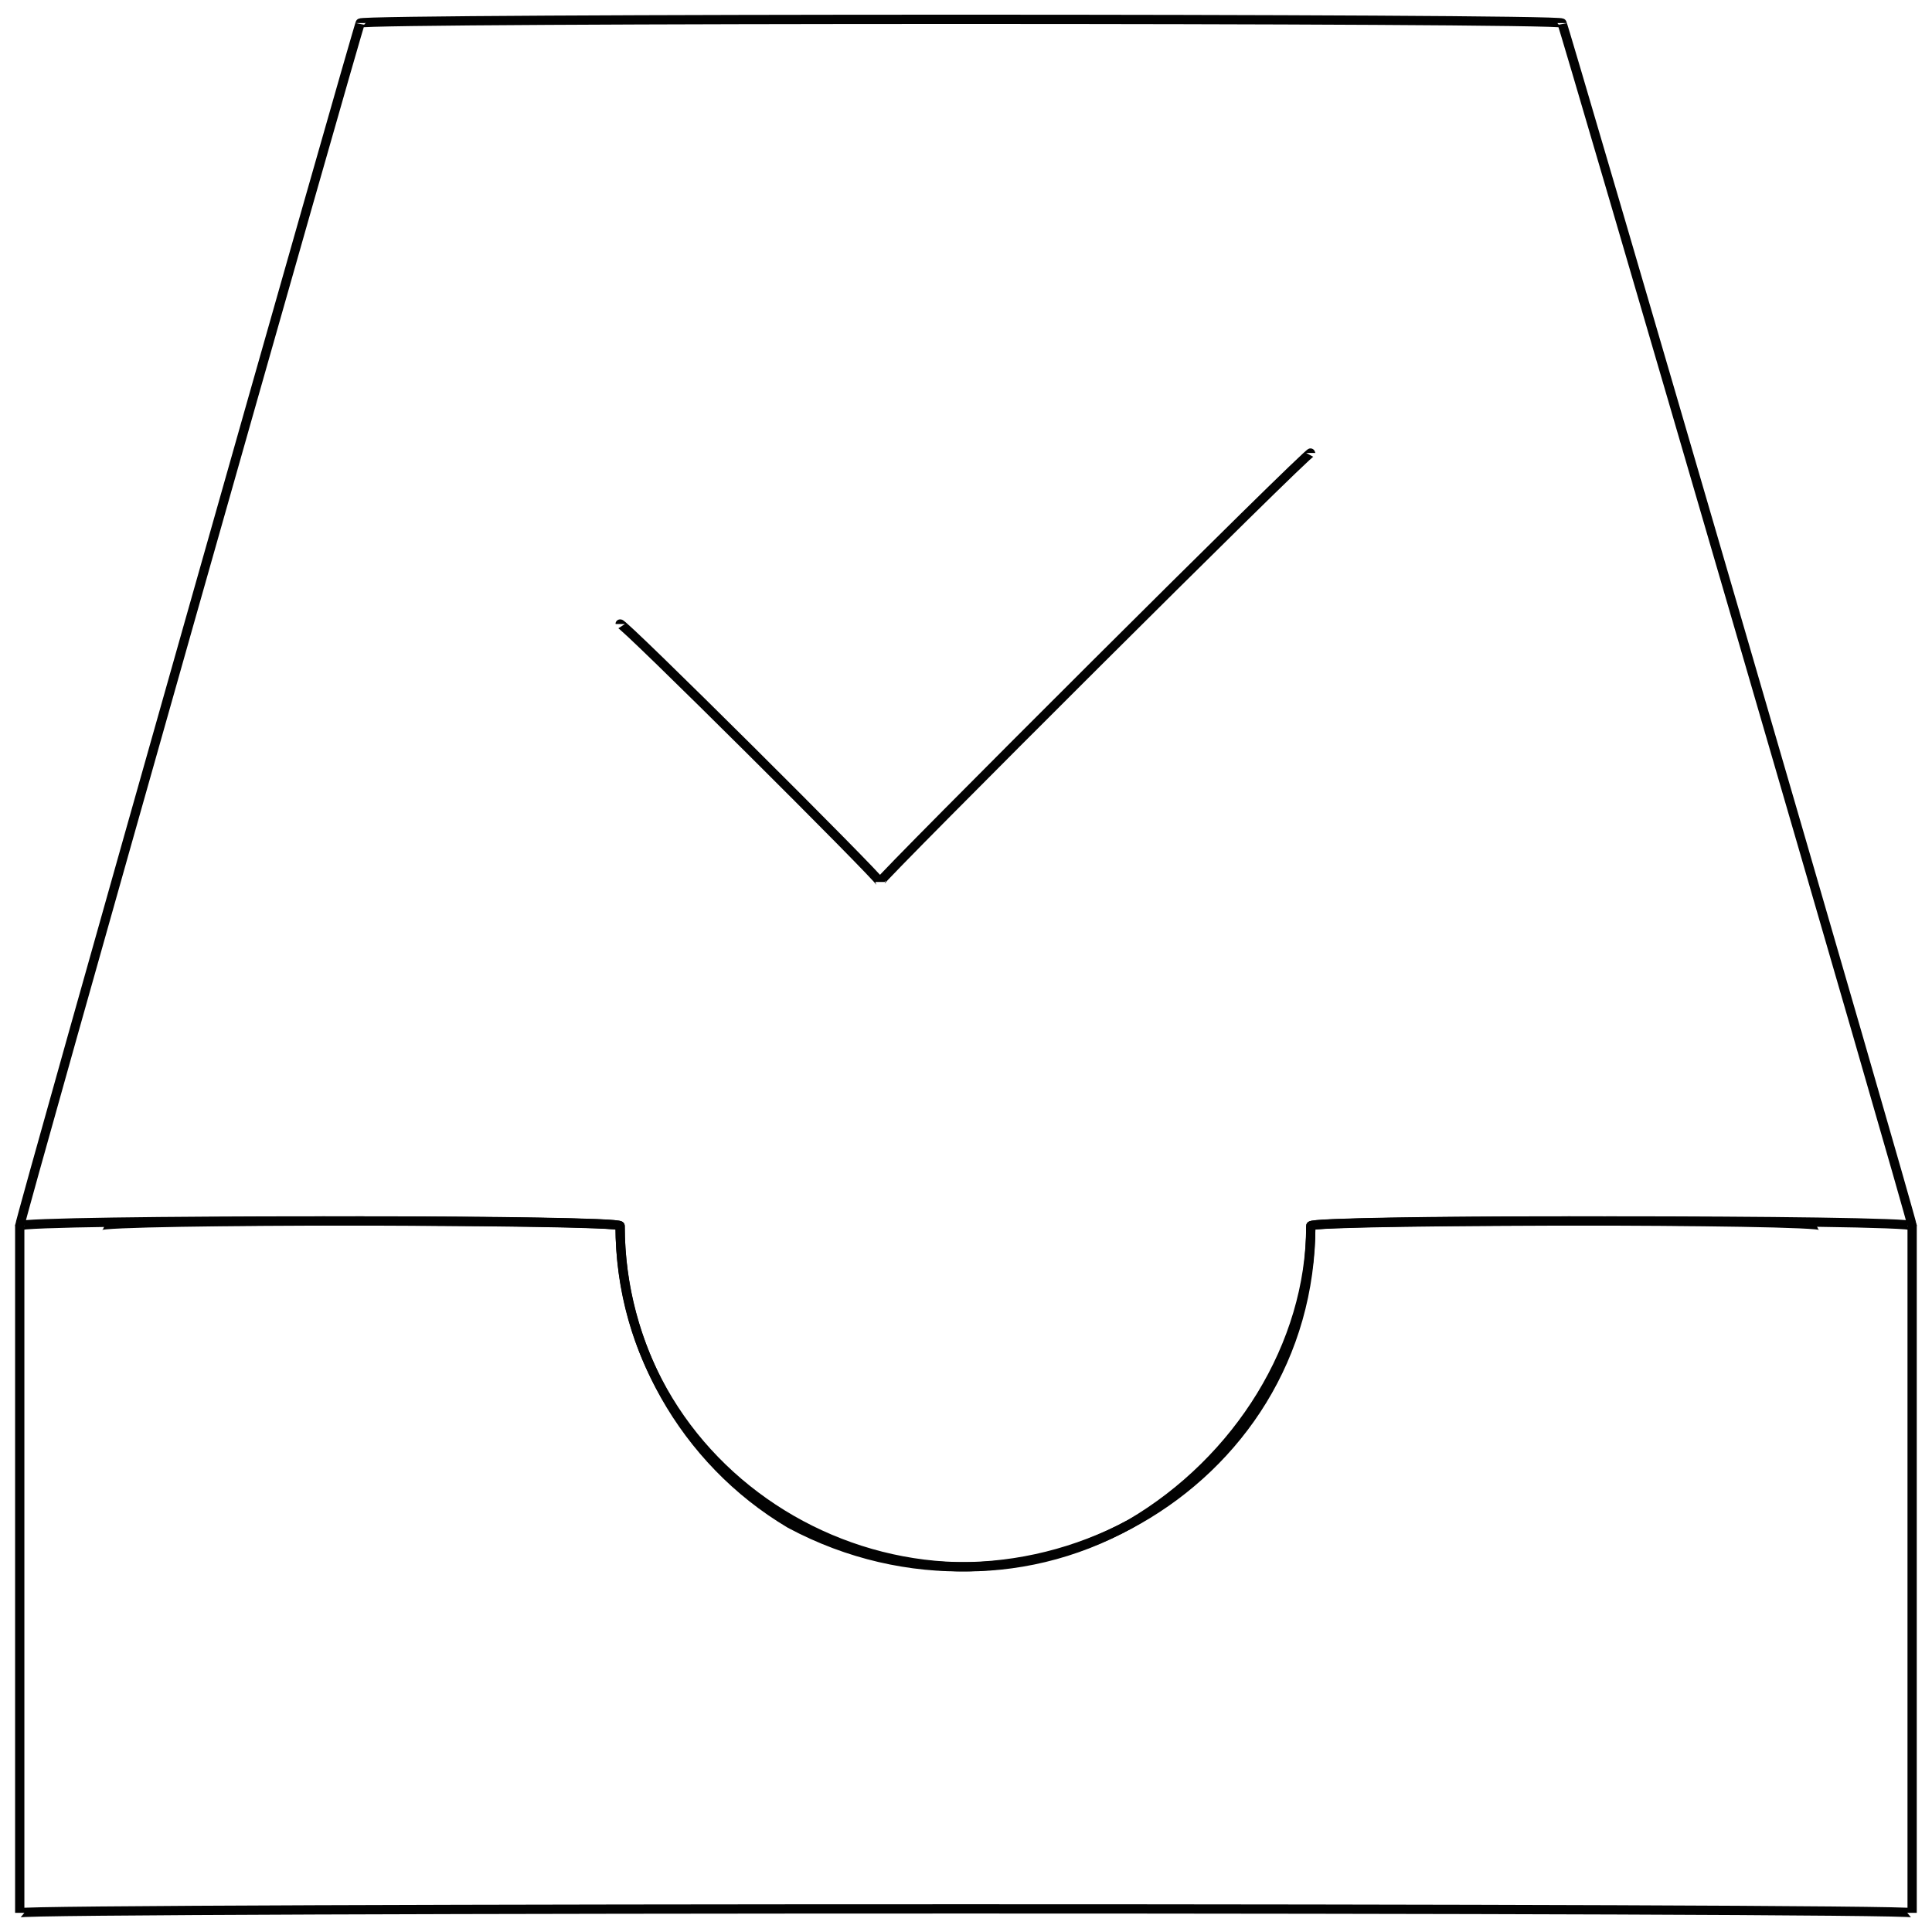 <svg xmlns="http://www.w3.org/2000/svg" version="1.1" xmlns:xlink="http://www.w3.org/1999/xlink" width="100%" height="100%" id="svgWorkerArea" viewBox="0 0 400 400" xmlns:artdraw="https://artdraw.muisca.co" style="background: white;"><defs id="defsdoc"><pattern id="patternBool" x="0" y="0" width="10" height="10" patternUnits="userSpaceOnUse" patternTransform="rotate(35)"><circle cx="5" cy="5" r="4" style="stroke: none;fill: #ff000070;"></circle></pattern></defs><g id="fileImp-188472299" class="cosito"><path id="polylineImp-600236672" class="grouped" style="fill:none; stroke:#020202; stroke-miterlimit:10; stroke-width:1.92px; " d="M128.387 129.197C128.387 128.242 182.187 181.842 182.187 182.601 182.187 181.842 271.387 92.842 271.387 93.78"></path><path id="polygonImp-384354430" class="grouped" style="fill:none; stroke:#020202; stroke-miterlimit:10; stroke-width:1.92px; " d="M395.887 253.806C395.887 252.442 395.887 394.942 395.887 396.031 395.887 394.942 4.087 394.942 4.087 396.031 4.087 394.942 4.087 252.442 4.087 253.806 4.087 252.442 74.587 3.742 74.587 4.774 74.587 3.742 323.387 3.742 323.387 4.774 323.387 3.742 395.887 252.442 395.887 253.806 395.887 252.442 395.887 252.442 395.887 253.806"></path><path id="pathImp-265473570" class="grouped" style="fill:none; stroke:#020202; stroke-miterlimit:10; stroke-width:1.92px; " d="M20.687 253.806C20.687 252.442 128.387 252.442 128.387 253.806 128.387 307.942 187.687 341.342 234.087 315.471 256.387 302.342 271.387 278.442 271.387 253.806 271.387 252.442 377.087 252.442 377.087 253.806"></path><path id="pathImp-253480241" class="grouped" style="fill:none; stroke:#020202; stroke-miterlimit:10; stroke-width:1.92px; " d="M395.887 253.806C395.887 252.442 271.387 252.442 271.387 253.806 271.387 307.942 211.987 341.342 163.587 315.471 141.487 302.342 128.387 278.442 128.387 253.806 128.387 252.442 4.087 252.442 4.087 253.806"></path></g></svg>